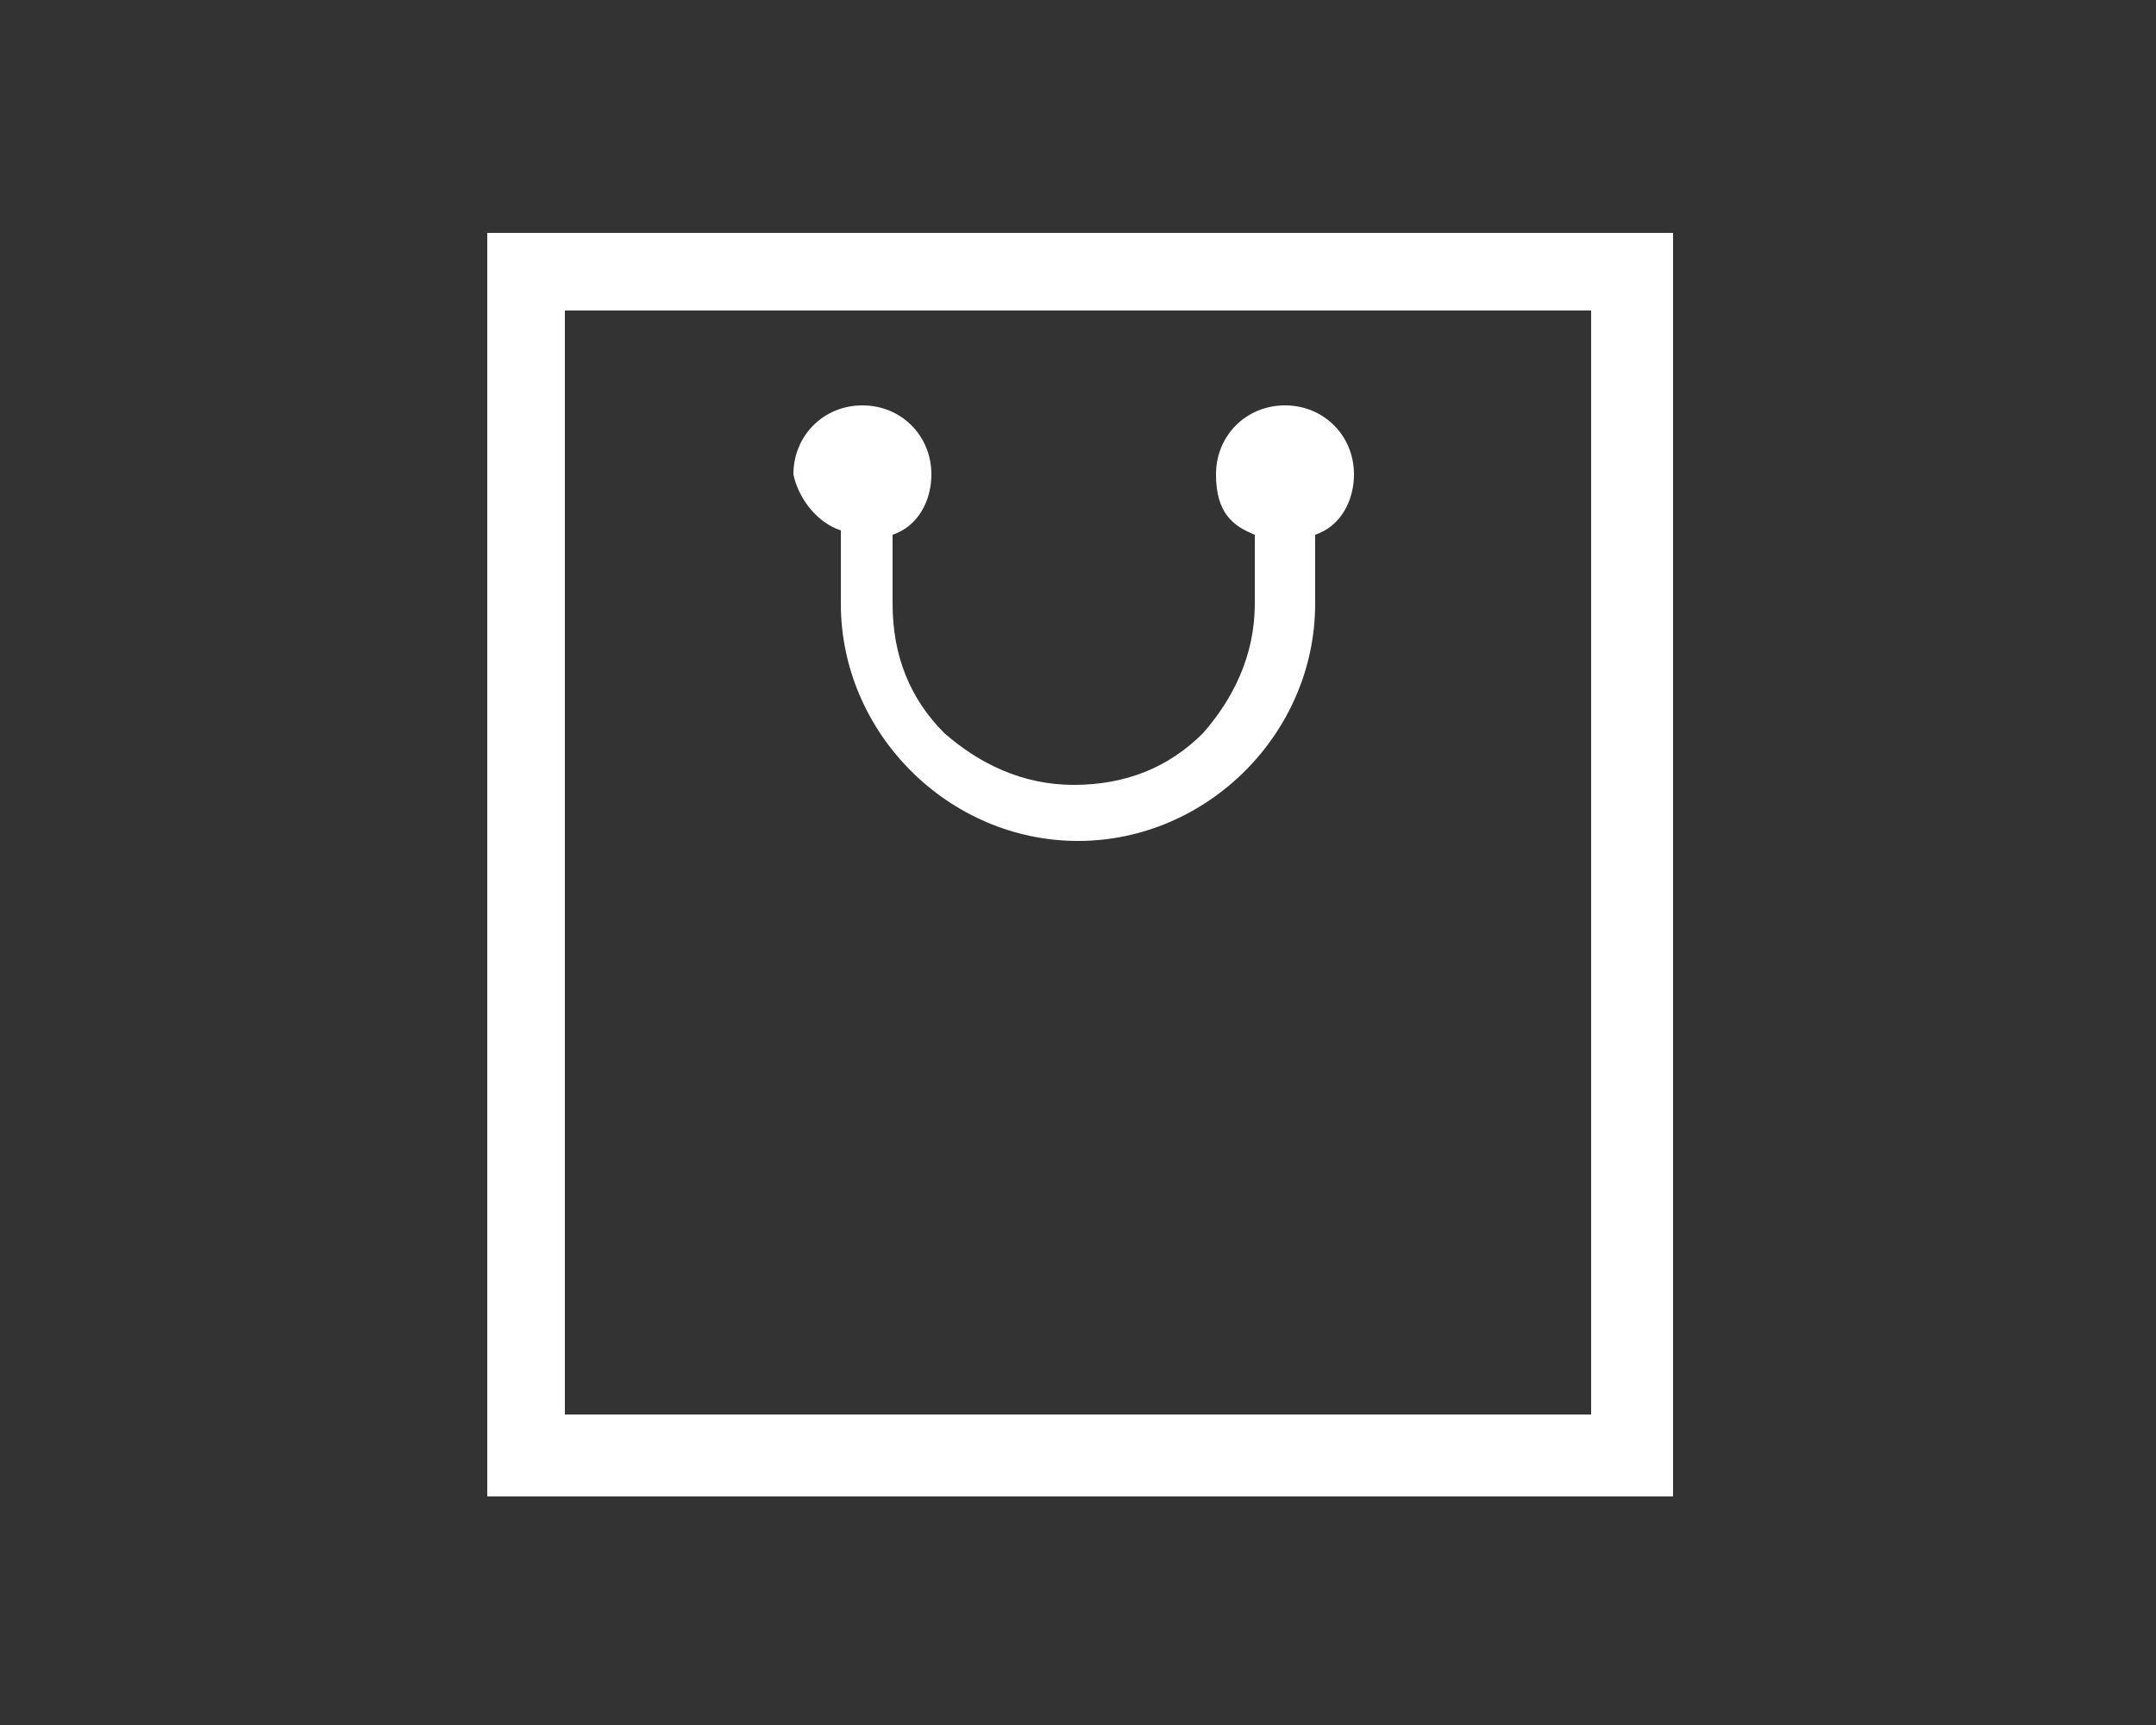 <?xml version="1.0" encoding="UTF-8"?>
<svg id="_レイヤー_1" data-name="レイヤー_1" xmlns="http://www.w3.org/2000/svg" version="1.1" viewBox="0 0 50 40">
  <rect x="0" y="0" width="50" height="40" fill="#333333" stroke="none"/>
  <!-- Generator: Adobe Illustrator 29.1.0, SVG Export Plug-In . SVG Version: 2.1.0 Build 142)  -->
  <defs>
    <style>
      .st0 {
        fill: #fff;
      }
    </style>
  </defs>
  <g id="_レイヤー_3" data-name="レイヤー_3">
    <g>
      <path class="st0" d="M11.3,5.4v29.3h27.5V5.4H11.3ZM36.9,32.8H13.1V7.2h23.8v25.6Z"/>
      <path class="st0" d="M19.5,12.3v1.7c0,3,2.5,5.5,5.5,5.5s5.5-2.5,5.5-5.5v-1.6c.6-.2.9-.8.9-1.4,0-.9-.7-1.6-1.6-1.6s-1.6.7-1.6,1.6.4,1.2.9,1.4v1.6c0,1.2-.5,2.2-1.2,3-.8.8-1.8,1.2-3,1.2s-2.2-.5-3-1.2c-.8-.8-1.2-1.8-1.2-3v-1.6c.6-.2.9-.8.9-1.4,0-.9-.7-1.6-1.6-1.6s-1.6.7-1.6,1.6c.1.5.5,1.1,1.1,1.3Z"/>
    </g>
  </g>
</svg>